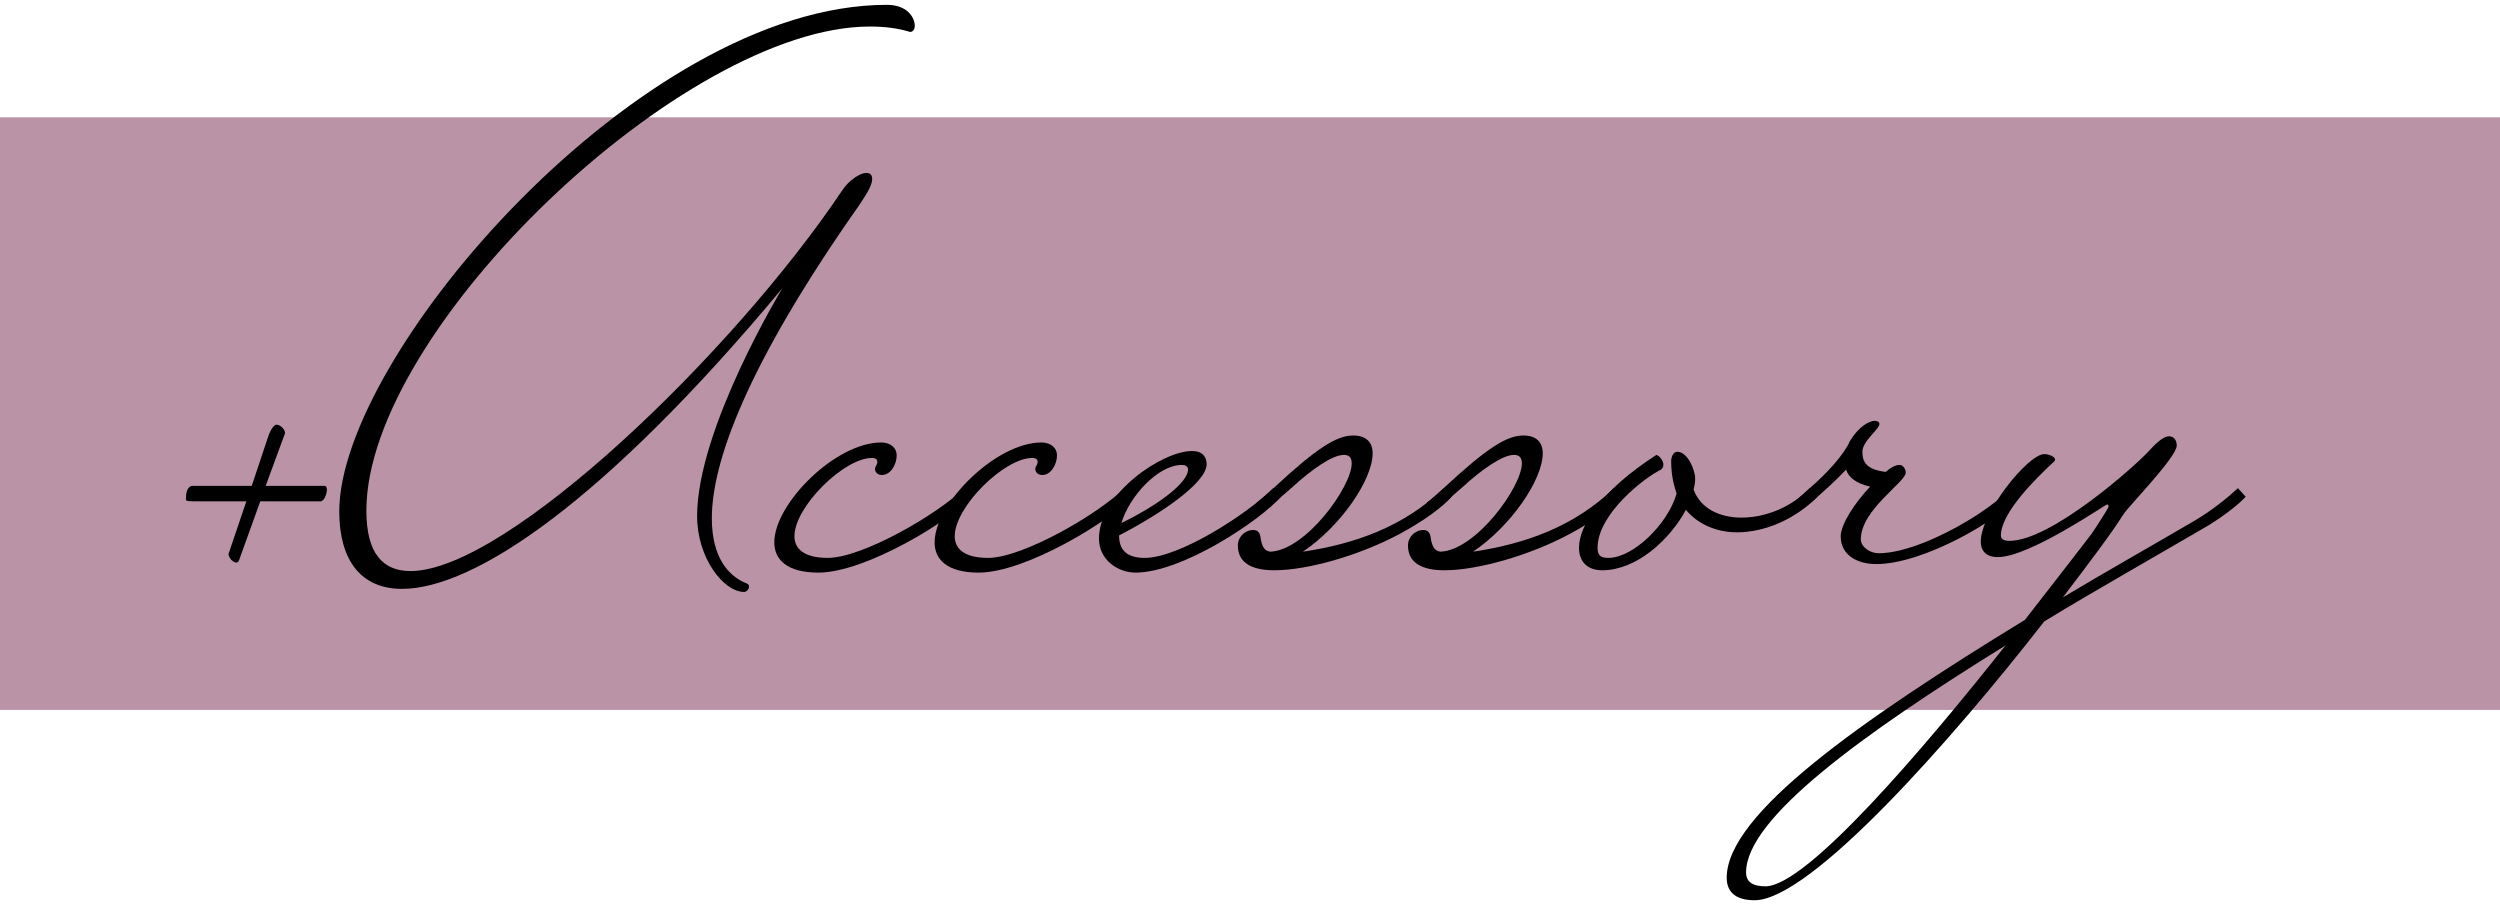 <svg width="135" height="49" viewBox="0 0 135 49" fill="none" xmlns="http://www.w3.org/2000/svg">
<path d="M0 38.335L-1.39876e-06 6.335L135 6.335L135 38.335L0 38.335Z" fill="#BA93A6"/>
<path d="M114.658 27.784C114.03 28.787 112.859 30.335 111.395 32.259C113.696 30.879 116.08 29.54 118.506 28.118C119.426 27.575 120.262 26.905 120.848 26.361L121.266 26.822C120.89 27.24 120.137 27.825 119.259 28.369C116.331 30.084 113.277 31.799 110.391 33.556C105.372 39.997 97.76 48.613 94.748 48.613C93.66 48.613 93.242 48.111 93.242 47.4C93.242 43.971 100.395 38.951 109.346 33.472C111.437 30.795 112.943 28.829 112.943 28.829C112.984 28.787 113.905 27.365 113.863 27.365C113.863 27.282 113.821 27.24 113.779 27.24C113.696 27.24 109.597 30.084 107.882 30.084C107.254 30.084 106.961 29.75 106.961 29.247C106.961 27.7 109.513 24.521 110.391 24.521C110.684 24.521 110.977 24.688 110.977 24.814C110.977 24.898 110.851 24.981 110.768 25.065C110.057 25.734 108.049 27.658 108.049 28.913C108.049 29.122 108.216 29.206 108.509 29.206C110.768 29.206 115.327 25.148 116.08 24.312C116.54 23.81 116.874 23.559 117.125 23.559C117.418 23.559 117.544 23.81 117.544 24.061C117.544 24.688 114.95 27.323 114.658 27.784ZM94.288 47.108C94.288 47.61 94.623 47.861 95.334 47.861C97.55 47.861 103.866 40.457 108.3 34.852C100.604 39.621 94.288 44.18 94.288 47.108Z" fill="black"/>
<path d="M96.805 27.156C97.139 26.905 97.39 26.654 97.725 26.361C98.687 25.525 99.565 24.563 99.9 23.81C100.234 23.266 100.695 22.806 101.197 22.723C101.406 22.723 101.489 22.806 101.489 22.89C101.489 23.183 100.569 23.81 100.569 24.396C100.569 24.981 100.82 25.358 101.824 25.483C102.117 25.232 102.368 25.107 102.577 25.107C102.786 25.107 102.911 25.358 102.911 25.525C102.911 26.027 100.485 27.533 100.485 29.122C100.485 29.54 100.987 29.875 101.447 29.875C102.87 29.875 104.877 28.955 106.258 28.118C107.178 27.575 108.056 26.905 108.6 26.361L109.018 26.822C107.931 28.076 103.873 30.46 101.322 30.46C100.318 30.46 99.398 30 99.398 28.955C99.398 28.327 100.151 27.156 100.987 26.278C100.234 26.11 99.816 25.776 99.691 25.358C99.105 25.985 98.394 26.612 97.767 27.156C97.599 27.282 97.432 27.323 97.307 27.323C97.014 27.323 96.805 27.156 96.805 27.156Z" fill="black"/>
<path d="M97.73 26.361L98.148 26.822C96.894 28.076 95.262 28.746 93.798 28.746C92.711 28.746 91.707 28.327 91.038 27.533C90.159 29.164 88.361 30.795 86.52 30.795C85.726 30.795 85.266 30.335 85.266 29.582C85.266 28.411 86.395 26.529 89.448 24.563C89.657 24.647 89.825 24.898 89.825 25.107C89.825 25.19 89.783 25.274 89.699 25.358C88.821 25.776 86.269 27.742 86.269 29.582C86.269 30 86.437 30.126 86.855 30.126C88.194 30.126 90.076 28.285 90.536 26.654C90.368 26.152 90.243 25.609 90.243 24.898C90.243 24.73 90.327 24.396 90.578 24.396C91.121 24.396 91.54 25.358 91.54 25.86C91.54 26.069 91.498 26.236 91.456 26.445C91.832 27.449 92.836 27.951 94.049 27.951C95.304 27.951 96.726 27.407 97.73 26.361Z" fill="black"/>
<path d="M79.545 29.791C82.347 29.373 84.982 28.453 87.157 26.361L87.576 26.822C87.115 27.365 86.028 28.16 84.773 28.829C82.682 29.959 79.838 30.795 77.997 30.795C76.826 30.795 76.031 30.419 76.031 29.457C76.031 28.997 76.408 28.62 76.868 28.62C77.035 28.62 77.202 28.704 77.244 28.955C77.328 29.582 77.495 29.749 77.788 29.791C79.712 29.708 82.18 26.278 82.18 25.023C82.18 24.73 82.054 24.563 81.761 24.563C81.134 24.563 80.005 25.358 78.959 26.32L77.997 27.156C77.872 27.282 77.704 27.323 77.579 27.323C77.286 27.323 77.035 27.156 77.035 27.156C77.37 26.905 77.621 26.654 77.955 26.361C80.339 24.145 81.385 23.517 82.263 23.517C82.975 23.517 83.309 23.894 83.309 24.479C83.309 25.901 81.594 28.411 79.545 29.791Z" fill="black"/>
<path d="M70.357 29.791C73.16 29.373 75.795 28.453 77.97 26.361L78.388 26.822C77.928 27.365 76.84 28.16 75.586 28.829C73.494 29.959 70.65 30.795 68.81 30.795C67.638 30.795 66.844 30.419 66.844 29.457C66.844 28.997 67.22 28.62 67.68 28.62C67.848 28.62 68.015 28.704 68.057 28.955C68.14 29.582 68.308 29.749 68.6 29.791C70.525 29.708 72.992 26.278 72.992 25.023C72.992 24.73 72.867 24.563 72.574 24.563C71.947 24.563 70.817 25.358 69.772 26.32L68.81 27.156C68.684 27.282 68.517 27.323 68.391 27.323C68.099 27.323 67.848 27.156 67.848 27.156C68.182 26.905 68.433 26.654 68.768 26.361C71.152 24.145 72.198 23.517 73.076 23.517C73.787 23.517 74.122 23.894 74.122 24.479C74.122 25.901 72.407 28.411 70.357 29.791Z" fill="black"/>
<path d="M61.812 30.126C63.694 30.126 67.374 27.742 68.755 26.361L69.173 26.822C68.086 28.076 63.861 30.921 61.31 30.921C60.389 30.921 59.344 30.251 59.344 29.08C59.344 26.654 62.774 24.354 64.363 24.354C64.949 24.354 65.158 24.688 65.158 25.065C65.158 26.069 62.69 27.742 60.431 28.913C60.431 29.624 60.766 30.126 61.812 30.126ZM63.819 25.107C62.523 25.107 60.975 26.822 60.557 28.244C62.69 27.198 64.154 26.027 64.154 25.358C64.154 25.19 64.028 25.107 63.819 25.107Z" fill="black"/>
<path d="M53.355 30.126C55.237 30.126 59.336 27.742 60.716 26.361L61.135 26.822C60.047 28.076 55.404 30.921 52.853 30.921C51.138 30.921 50.469 30.209 50.469 29.289C50.469 27.198 53.773 23.894 56.241 23.894C56.701 23.894 57.077 24.145 57.077 24.605C57.077 25.023 56.785 25.65 56.283 25.65C56.074 25.65 55.906 25.525 55.906 25.316C55.906 25.19 56.032 25.107 56.032 24.939C56.032 24.814 55.948 24.73 55.739 24.73C54.233 24.73 51.556 27.365 51.556 28.955C51.556 29.624 52.058 30.126 53.355 30.126Z" fill="black"/>
<path d="M44.699 30.126C46.581 30.126 50.68 27.742 52.06 26.361L52.478 26.822C51.391 28.076 46.748 30.921 44.197 30.921C42.482 30.921 41.812 30.209 41.812 29.289C41.812 27.198 45.117 23.894 47.585 23.894C48.045 23.894 48.421 24.145 48.421 24.605C48.421 25.023 48.128 25.65 47.626 25.65C47.417 25.65 47.25 25.525 47.25 25.316C47.25 25.19 47.376 25.107 47.376 24.939C47.376 24.814 47.292 24.73 47.083 24.73C45.577 24.73 42.9 27.365 42.9 28.955C42.9 29.624 43.402 30.126 44.699 30.126Z" fill="black"/>
<path d="M40.321 31.506C40.405 31.548 40.447 31.59 40.447 31.674C40.447 31.841 40.279 31.966 40.196 31.966C39.066 31.966 37.644 30.126 37.644 27.867C37.644 23.141 42.245 15.57 42.245 15.57C32.625 27.114 25.598 31.799 21.708 31.799C19.491 31.799 18.32 30.251 18.32 27.616C18.32 19.167 34.591 0.261 47.892 0.261C49.021 0.261 49.398 0.973 49.398 1.391C49.398 1.558 49.314 1.725 49.147 1.725C48.477 1.516 47.725 1.433 46.972 1.433C36.933 1.433 19.784 17.787 19.784 27.575C19.784 29.875 20.663 30.837 22.168 30.837C27.355 30.837 39.61 19.042 45.466 10.3C45.842 9.714 46.47 9.338 46.763 9.338C46.972 9.338 47.097 9.422 47.097 9.673C47.097 9.923 46.93 10.3 46.386 11.095C40.238 19.837 38.439 25.023 38.439 27.993C38.439 30.126 39.359 31.13 40.321 31.506Z" fill="black"/>
<path d="M15.393 23.392L14.347 26.236H17.526C17.61 26.236 17.652 26.32 17.652 26.445C17.652 26.696 17.484 27.073 17.317 27.073H14.054L12.925 30.209C12.883 30.335 12.841 30.377 12.758 30.377C12.591 30.377 12.339 30.126 12.339 29.917L13.302 27.073H10.917C10.081 27.073 10.039 27.073 10.039 26.947C10.039 26.696 10.081 26.236 10.415 26.236H13.594L14.431 23.726C14.64 23.057 14.849 22.932 14.933 22.932C15.142 22.932 15.393 23.183 15.393 23.392Z" fill="black"/>
</svg>
